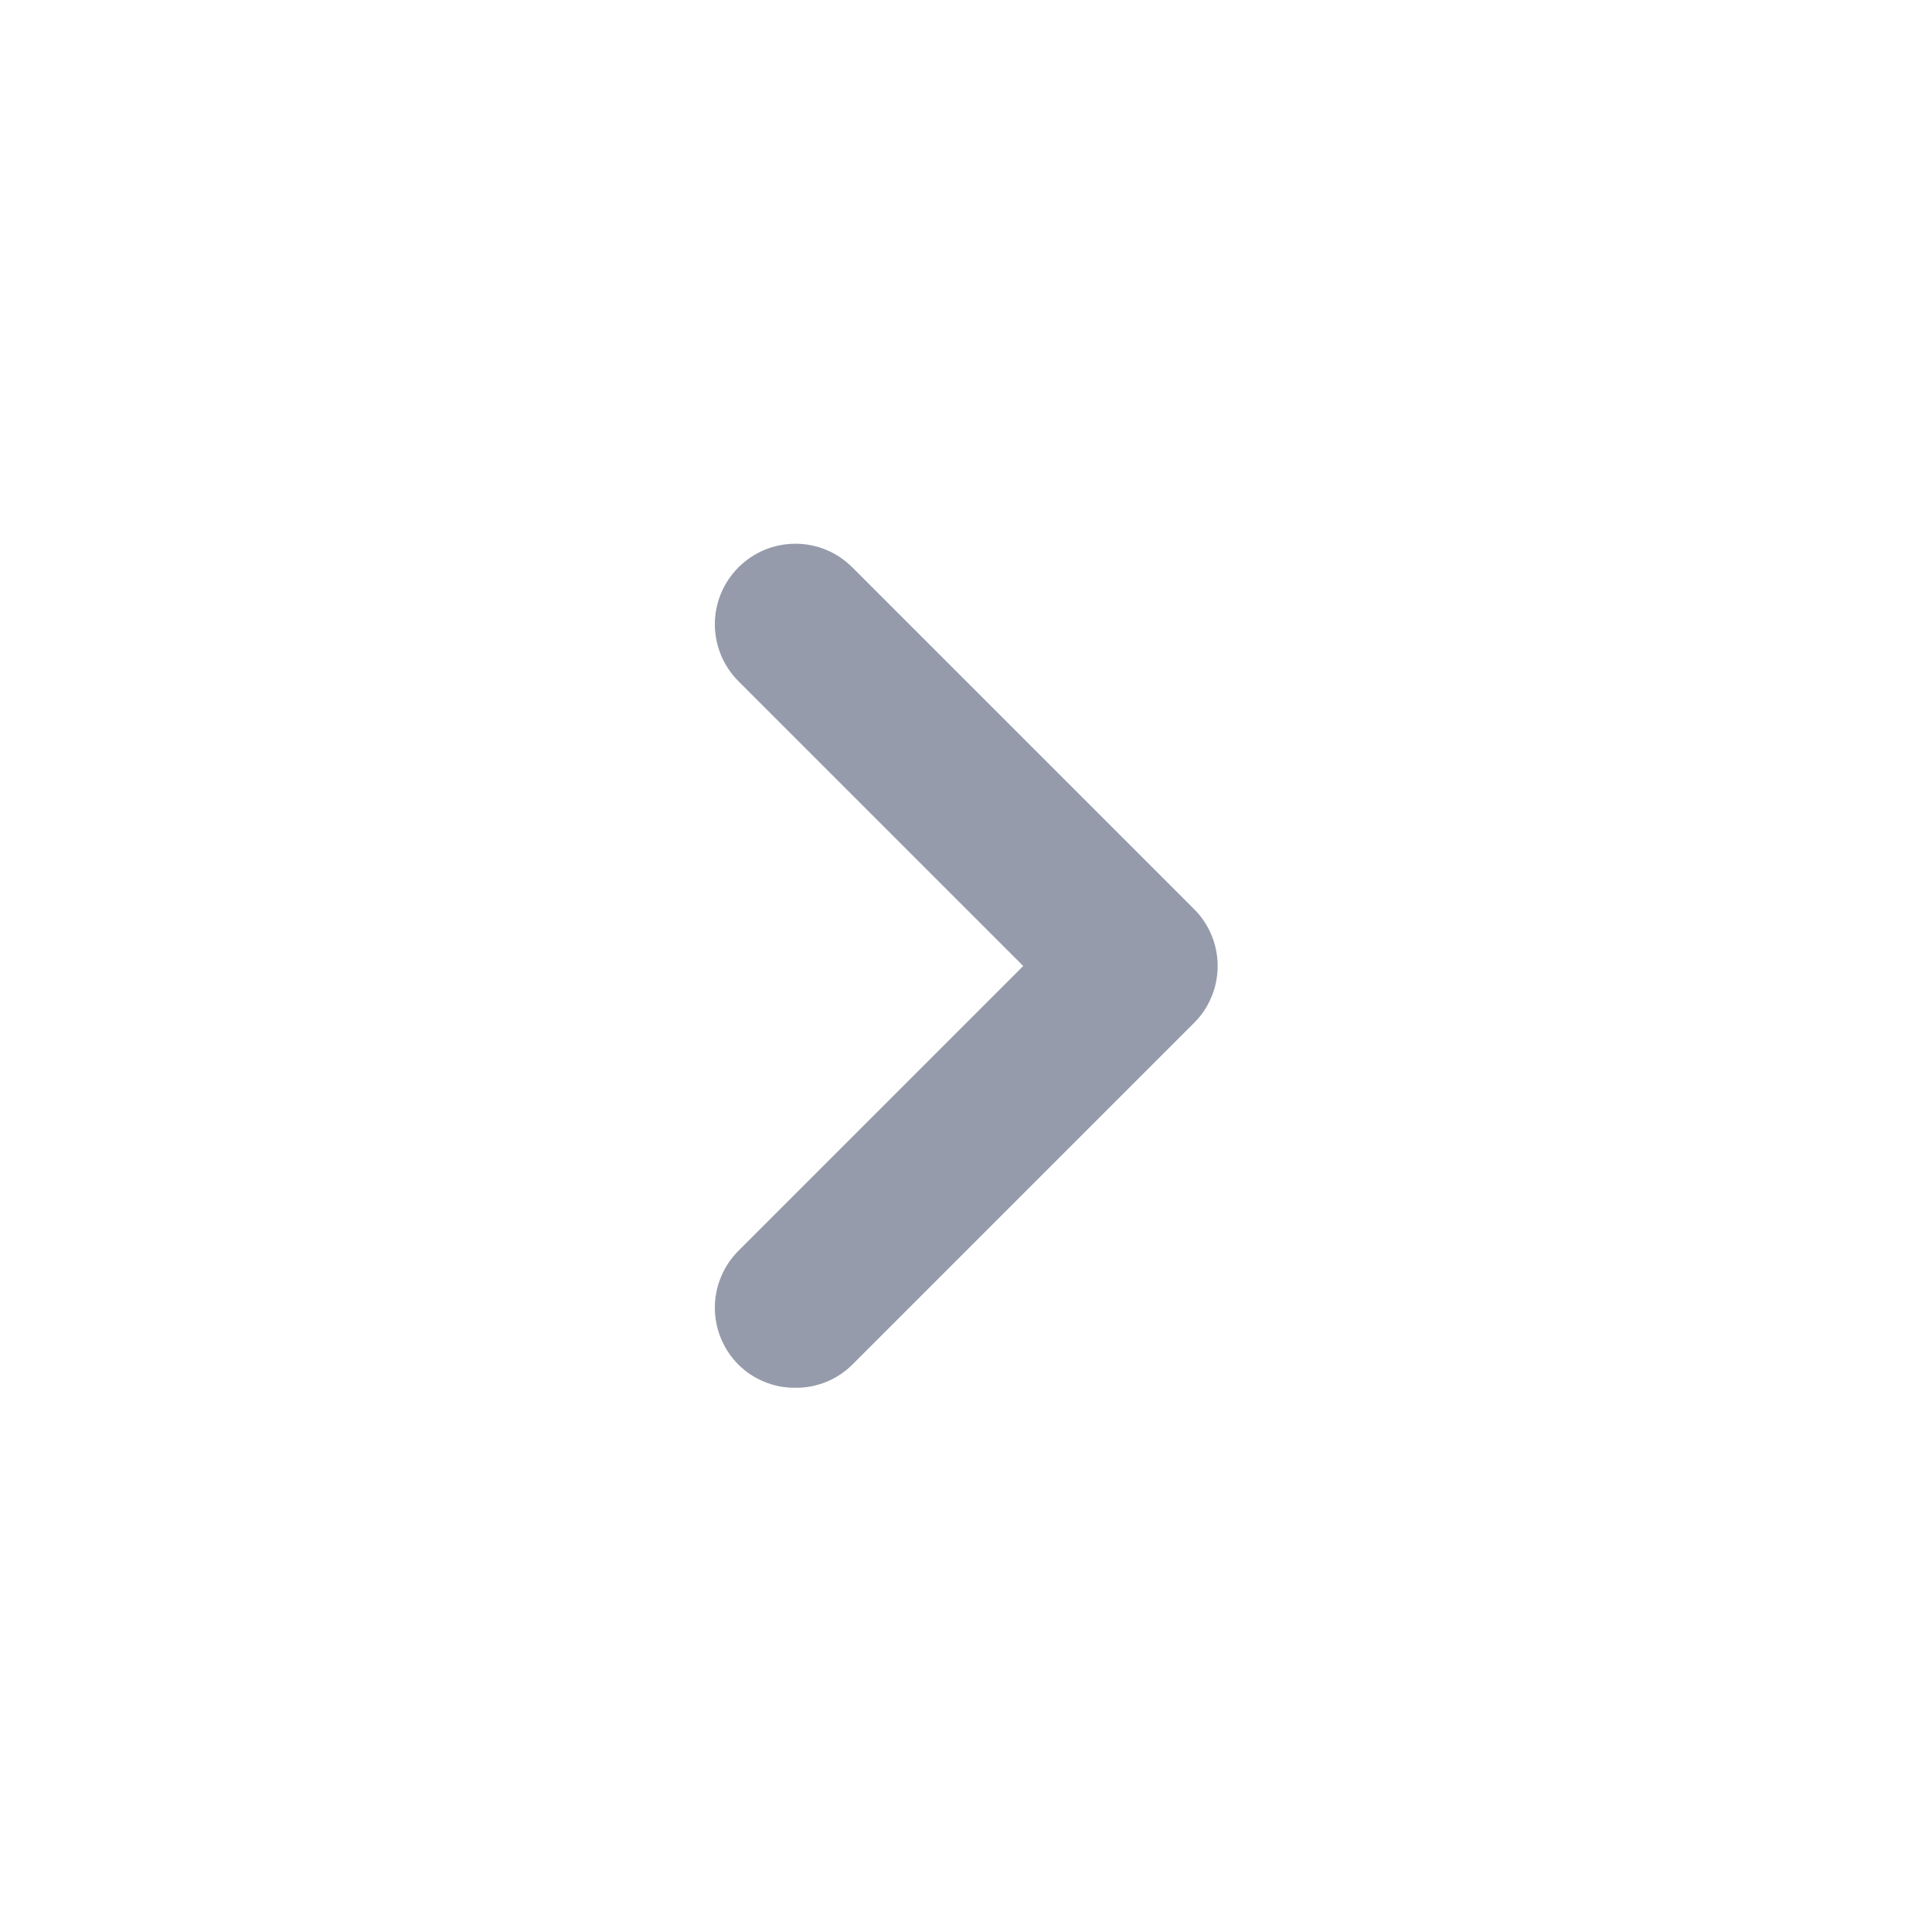 <svg width="16" height="16" viewBox="0 0 16 16" fill="none" xmlns="http://www.w3.org/2000/svg">
<path d="M9.887 7.527L7.06 4.7C6.998 4.638 6.925 4.588 6.843 4.554C6.762 4.52 6.675 4.503 6.587 4.503C6.499 4.503 6.412 4.52 6.331 4.554C6.249 4.588 6.176 4.638 6.114 4.7C5.99 4.825 5.92 4.994 5.92 5.17C5.92 5.346 5.99 5.515 6.114 5.64L8.474 8L6.114 10.36C5.99 10.485 5.92 10.654 5.92 10.83C5.92 11.006 5.99 11.175 6.114 11.3C6.176 11.362 6.25 11.411 6.331 11.444C6.412 11.477 6.499 11.494 6.587 11.493C6.675 11.494 6.762 11.477 6.843 11.444C6.924 11.411 6.998 11.362 7.06 11.3L9.887 8.473C9.95 8.411 9.999 8.338 10.033 8.256C10.067 8.175 10.084 8.088 10.084 8C10.084 7.912 10.067 7.825 10.033 7.744C9.999 7.662 9.95 7.589 9.887 7.527Z" fill="#969BAB"/>
</svg>
